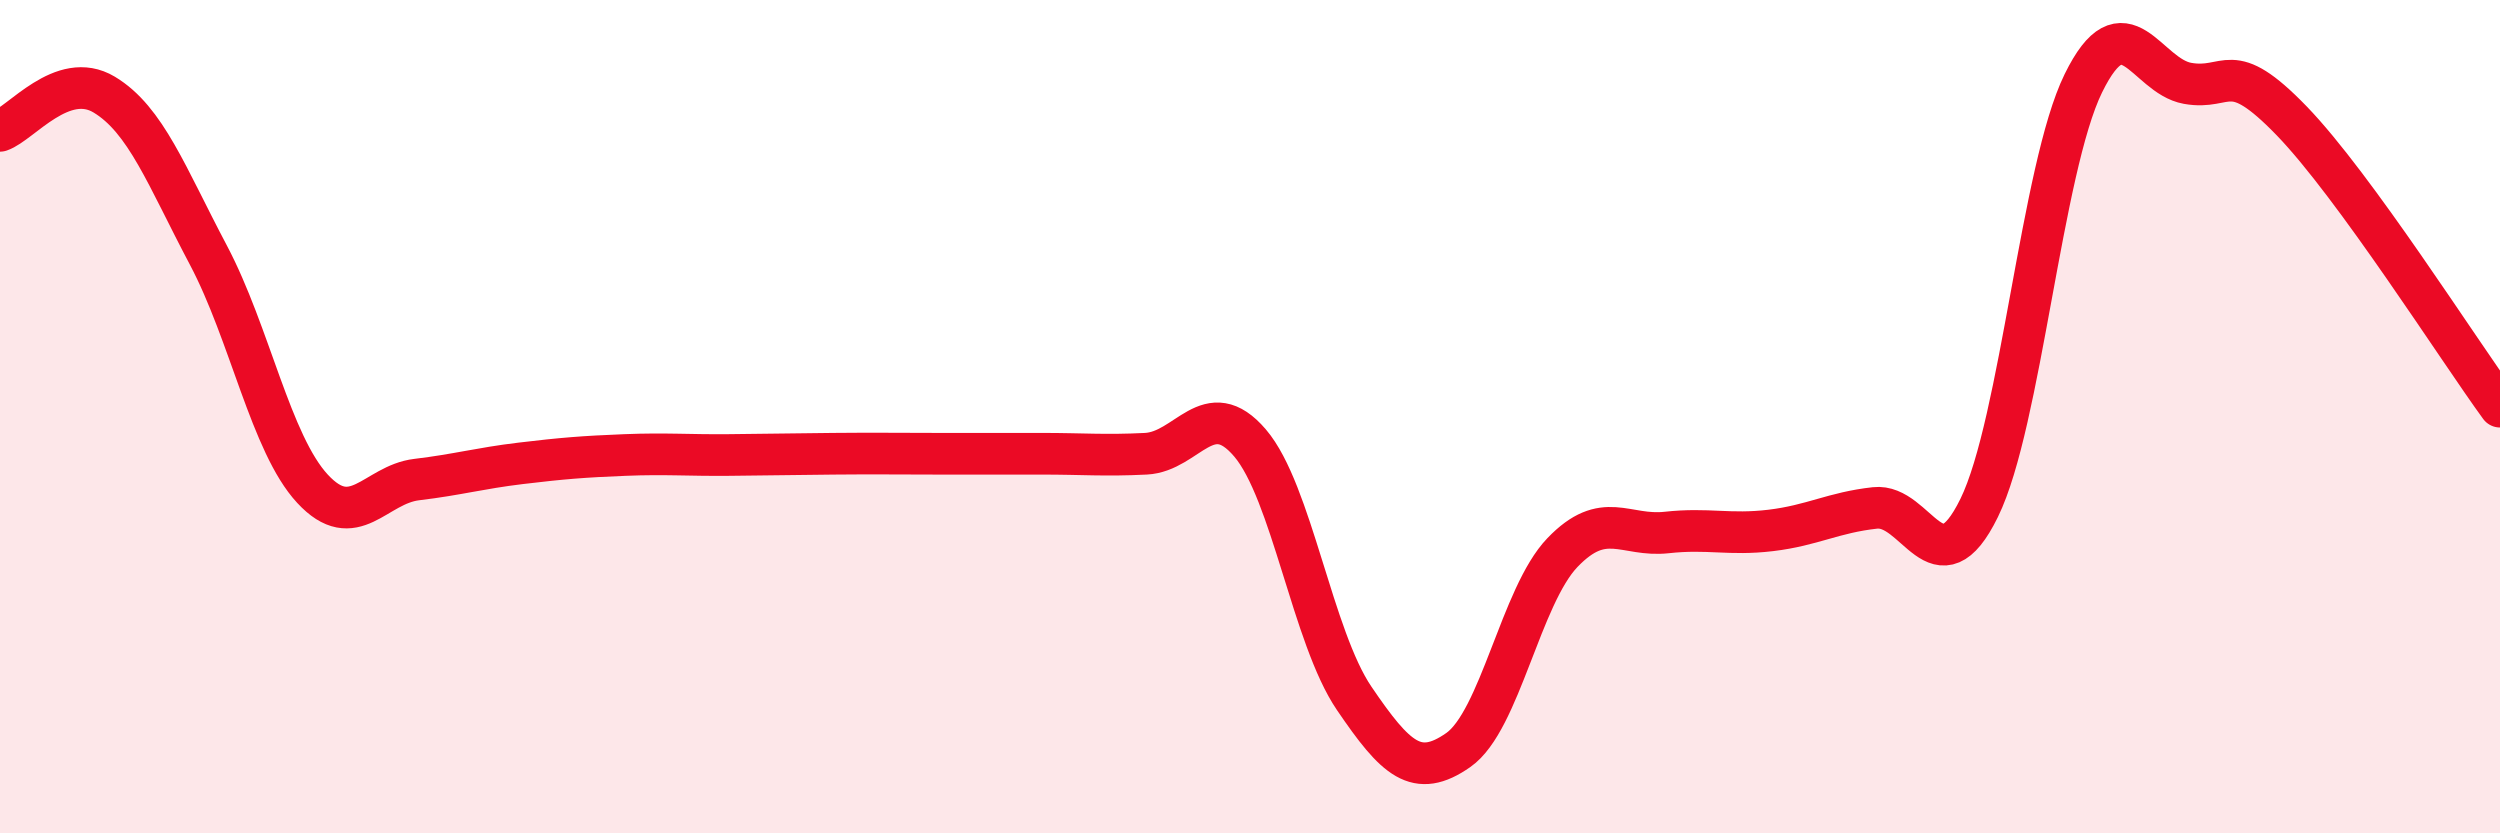 
    <svg width="60" height="20" viewBox="0 0 60 20" xmlns="http://www.w3.org/2000/svg">
      <path
        d="M 0,3.14 C 0.5,2.97 1.5,1.67 2.5,2.27 C 3.5,2.87 4,4.23 5,6.12 C 6,8.01 6.5,10.65 7.5,11.73 C 8.5,12.81 9,11.63 10,11.51 C 11,11.39 11.5,11.24 12.5,11.12 C 13.5,11 14,10.96 15,10.92 C 16,10.88 16.5,10.93 17.5,10.92 C 18.5,10.91 19,10.9 20,10.89 C 21,10.88 21.5,10.89 22.5,10.89 C 23.5,10.89 24,10.89 25,10.89 C 26,10.89 26.5,10.94 27.5,10.89 C 28.5,10.84 29,9.46 30,10.63 C 31,11.8 31.5,15.29 32.5,16.76 C 33.5,18.23 34,18.7 35,18 C 36,17.3 36.5,14.3 37.5,13.26 C 38.5,12.22 39,12.89 40,12.78 C 41,12.67 41.5,12.85 42.5,12.73 C 43.5,12.61 44,12.3 45,12.19 C 46,12.08 46.5,14.23 47.5,12.19 C 48.5,10.15 49,4.04 50,2 C 51,-0.04 51.5,1.82 52.5,2 C 53.5,2.18 53.5,1.35 55,2.9 C 56.5,4.45 59,8.39 60,9.76L60 20L0 20Z"
        fill="#EB0A25"
        opacity="0.1"
        stroke-linecap="round"
        stroke-linejoin="round"
      />
      <path
        d="M 0,3.14 C 0.5,2.97 1.5,1.67 2.5,2.27 C 3.5,2.87 4,4.23 5,6.12 C 6,8.01 6.5,10.65 7.5,11.73 C 8.5,12.81 9,11.63 10,11.51 C 11,11.39 11.5,11.24 12.5,11.12 C 13.5,11 14,10.96 15,10.92 C 16,10.88 16.5,10.93 17.5,10.92 C 18.5,10.91 19,10.9 20,10.89 C 21,10.88 21.5,10.89 22.5,10.89 C 23.5,10.89 24,10.89 25,10.89 C 26,10.89 26.5,10.94 27.5,10.89 C 28.5,10.84 29,9.46 30,10.63 C 31,11.8 31.5,15.29 32.5,16.76 C 33.5,18.23 34,18.7 35,18 C 36,17.3 36.5,14.3 37.5,13.26 C 38.5,12.22 39,12.89 40,12.78 C 41,12.67 41.5,12.85 42.5,12.73 C 43.5,12.61 44,12.3 45,12.19 C 46,12.08 46.5,14.23 47.5,12.19 C 48.5,10.15 49,4.04 50,2 C 51,-0.04 51.5,1.82 52.5,2 C 53.5,2.18 53.5,1.35 55,2.9 C 56.5,4.45 59,8.39 60,9.76"
        stroke="#EB0A25"
        stroke-width="1"
        fill="none"
        stroke-linecap="round"
        stroke-linejoin="round"
      />
    </svg>
  